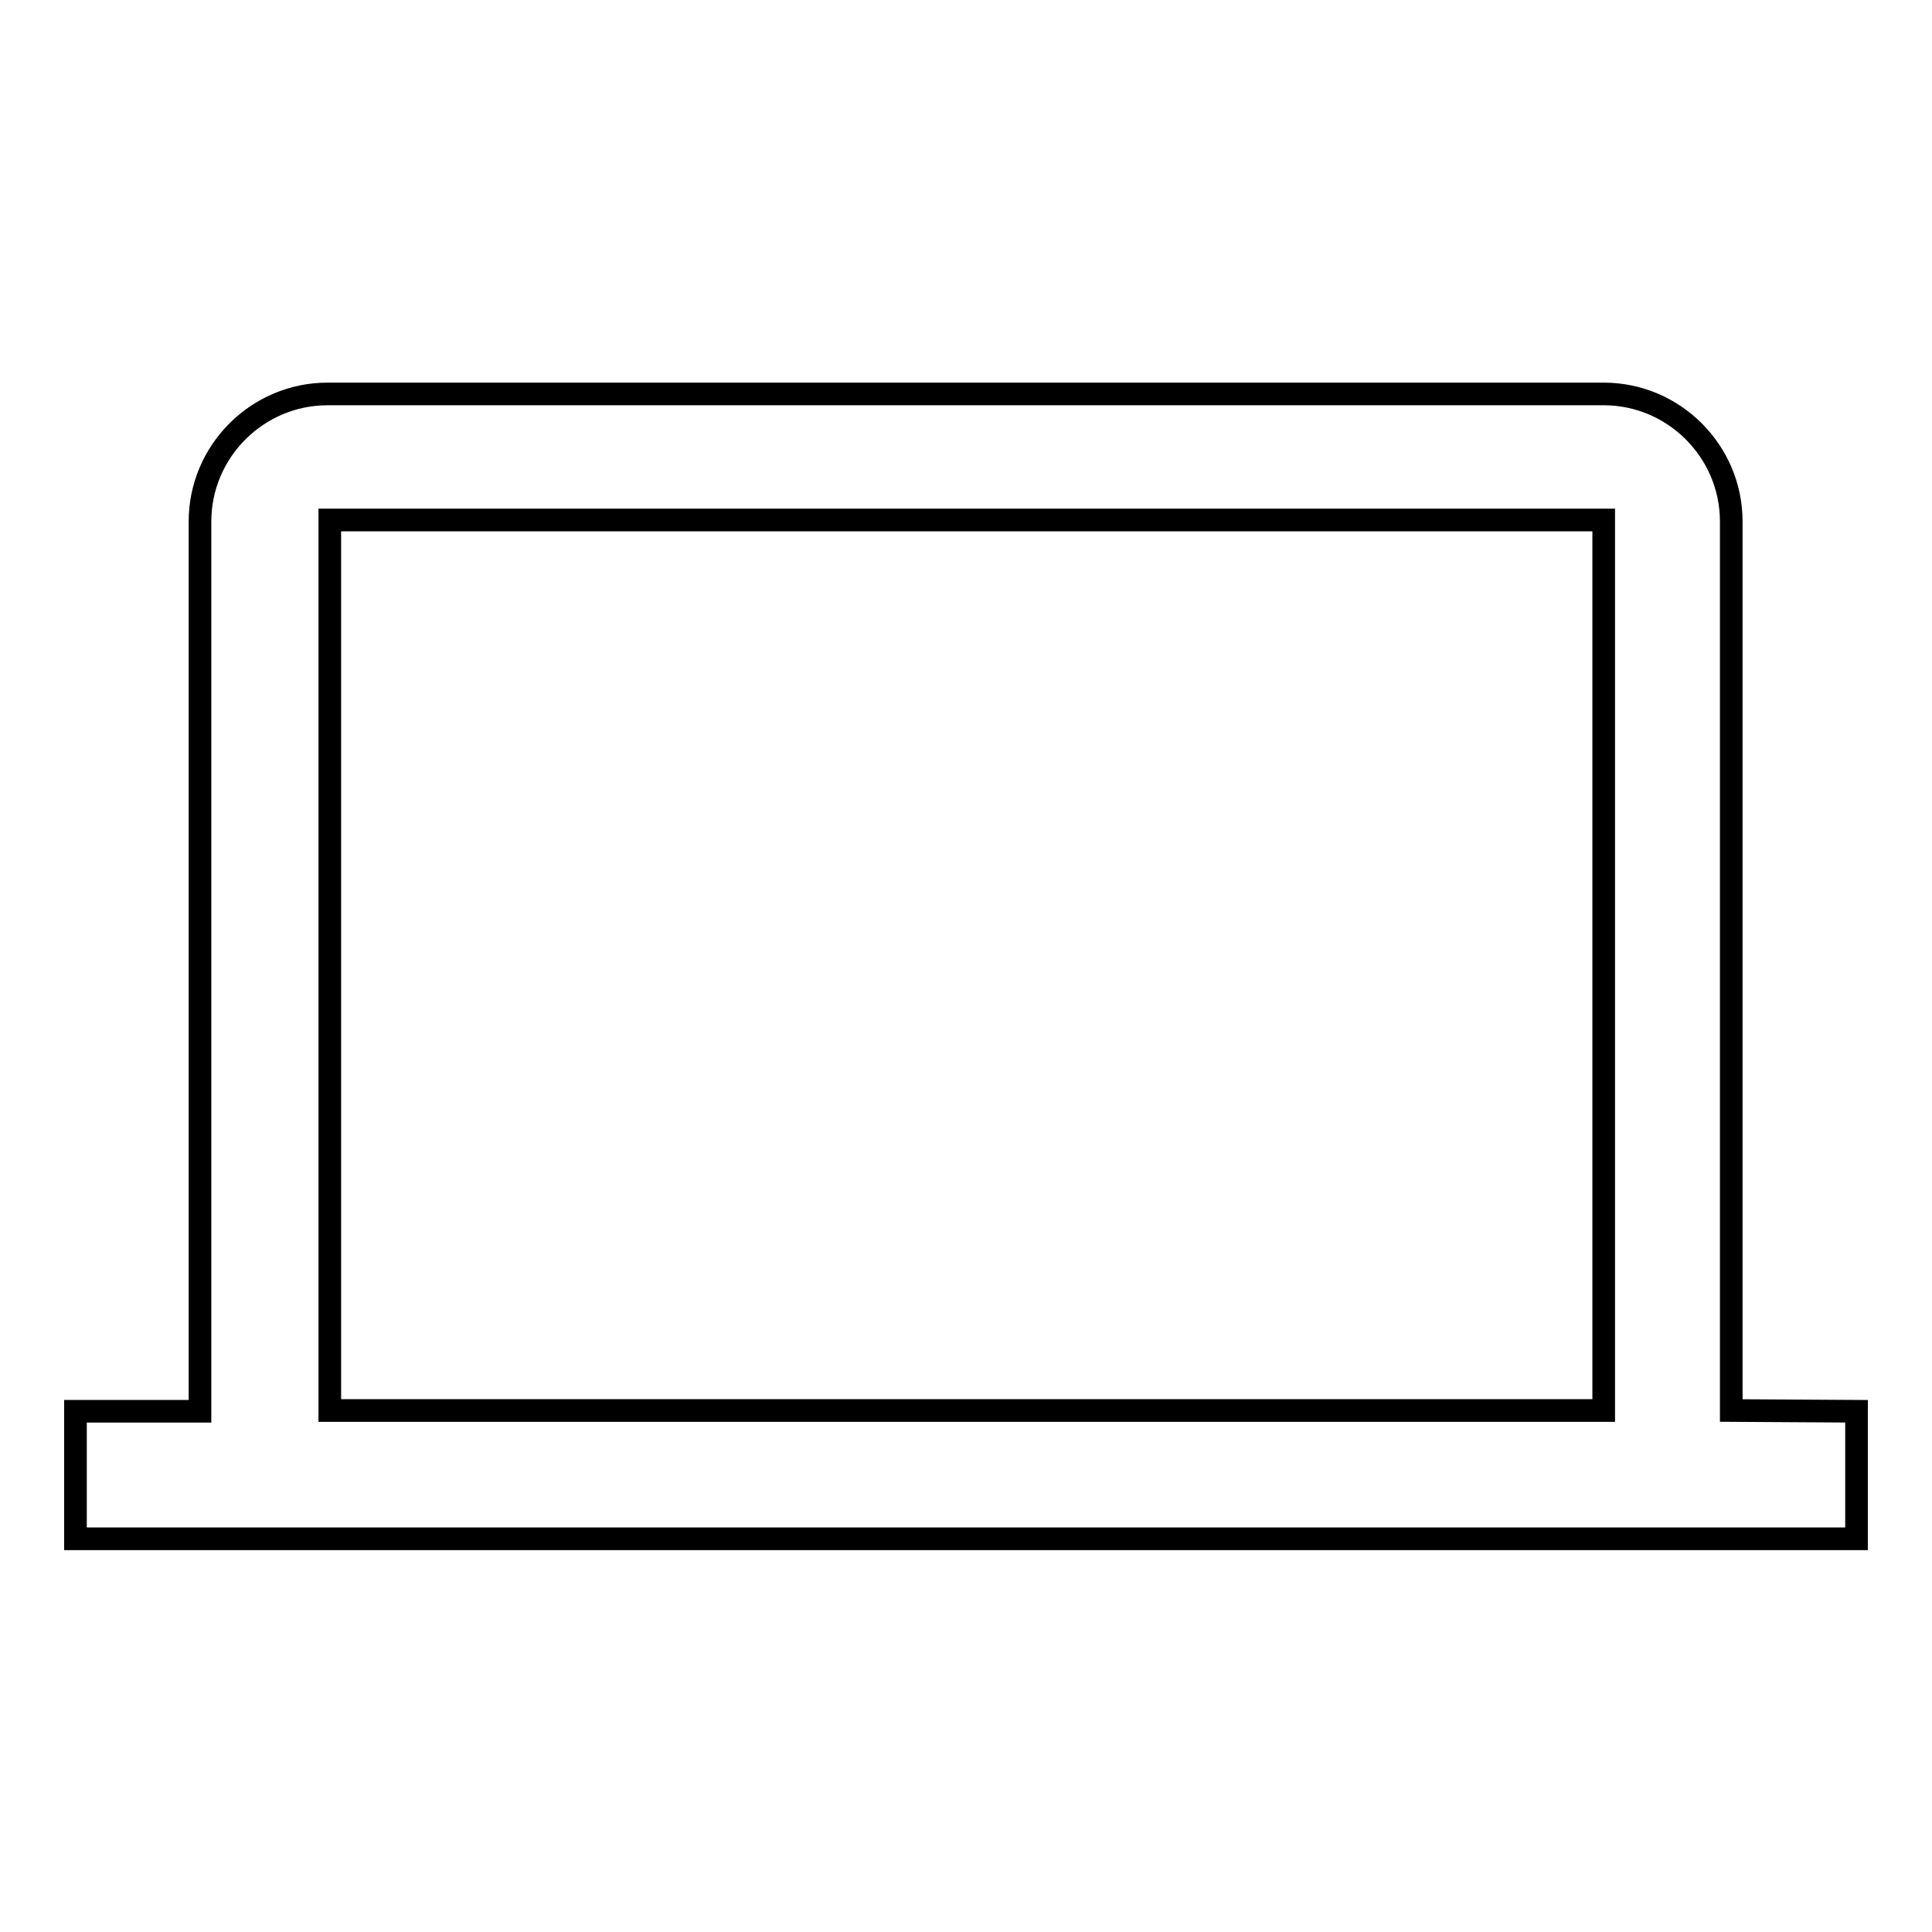 <?xml version="1.0" encoding="utf-8"?>
<!-- Svg Vector Icons : http://www.onlinewebfonts.com/icon -->
<!DOCTYPE svg PUBLIC "-//W3C//DTD SVG 1.1//EN" "http://www.w3.org/Graphics/SVG/1.1/DTD/svg11.dtd">
<svg version="1.1" xmlns="http://www.w3.org/2000/svg" xmlns:xlink="http://www.w3.org/1999/xlink" x="0px" y="0px" viewBox="0 0 256 256" enable-background="new 0 0 256 256" xml:space="preserve">
<g><g><path stroke-width="3" fill-opacity="0" stroke="#000000"  d="M229.4,186.9V69.1c0-9.3-7.6-16.9-16.9-16.9H43.4c-9.3,0-16.9,7.6-16.9,16.9v117.9H10v16.9h16.6h202.8H246v-16.9L229.4,186.9L229.4,186.9z M43.7,68.9h168.8v118H43.7V68.9z"/></g></g>
</svg>